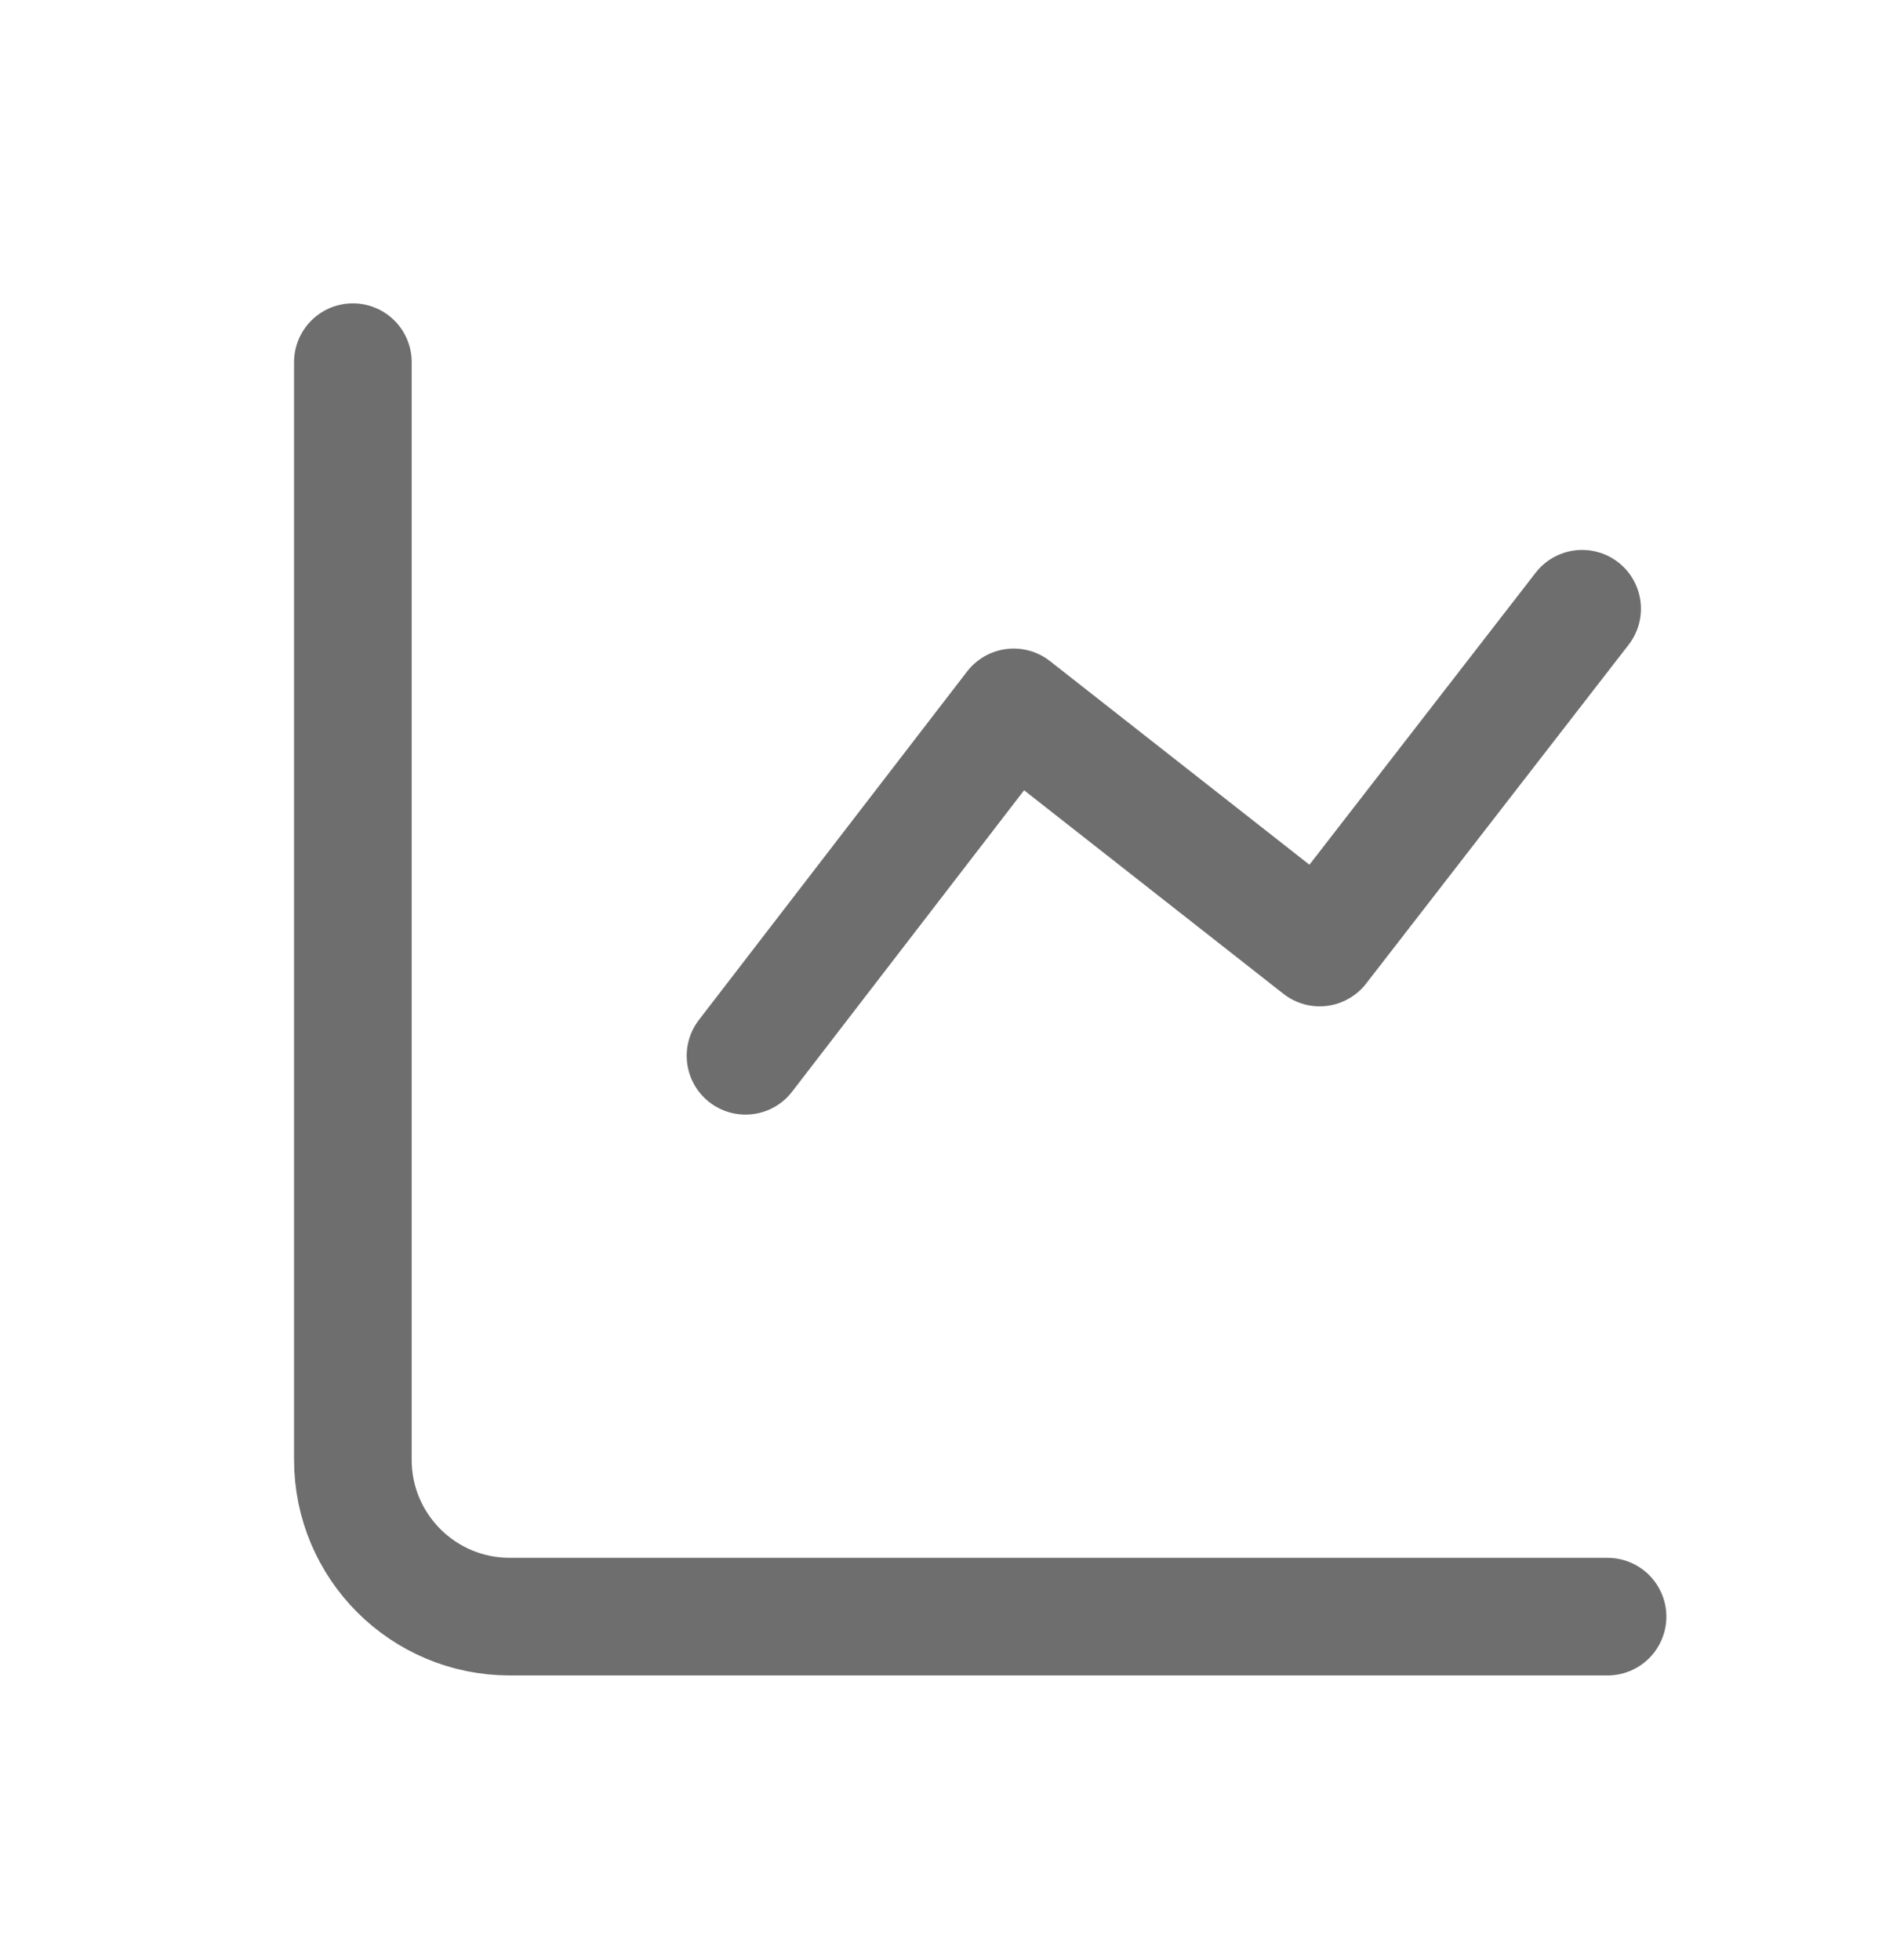<?xml version="1.0" encoding="UTF-8"?> <svg xmlns="http://www.w3.org/2000/svg" width="24" height="25" viewBox="0 0 24 25" fill="none"><path d="M20.5 20.619H6.5C5.395 20.619 4.5 19.723 4.5 18.619V4.619" stroke="#6E6E6E" stroke-width="1.5" stroke-linecap="round" stroke-linejoin="round"></path><path d="M9.507 13.466L12.927 9.022L16.829 12.085L20.176 7.764" stroke="#6E6E6E" stroke-width="1.5" stroke-linecap="round" stroke-linejoin="round"></path></svg> 